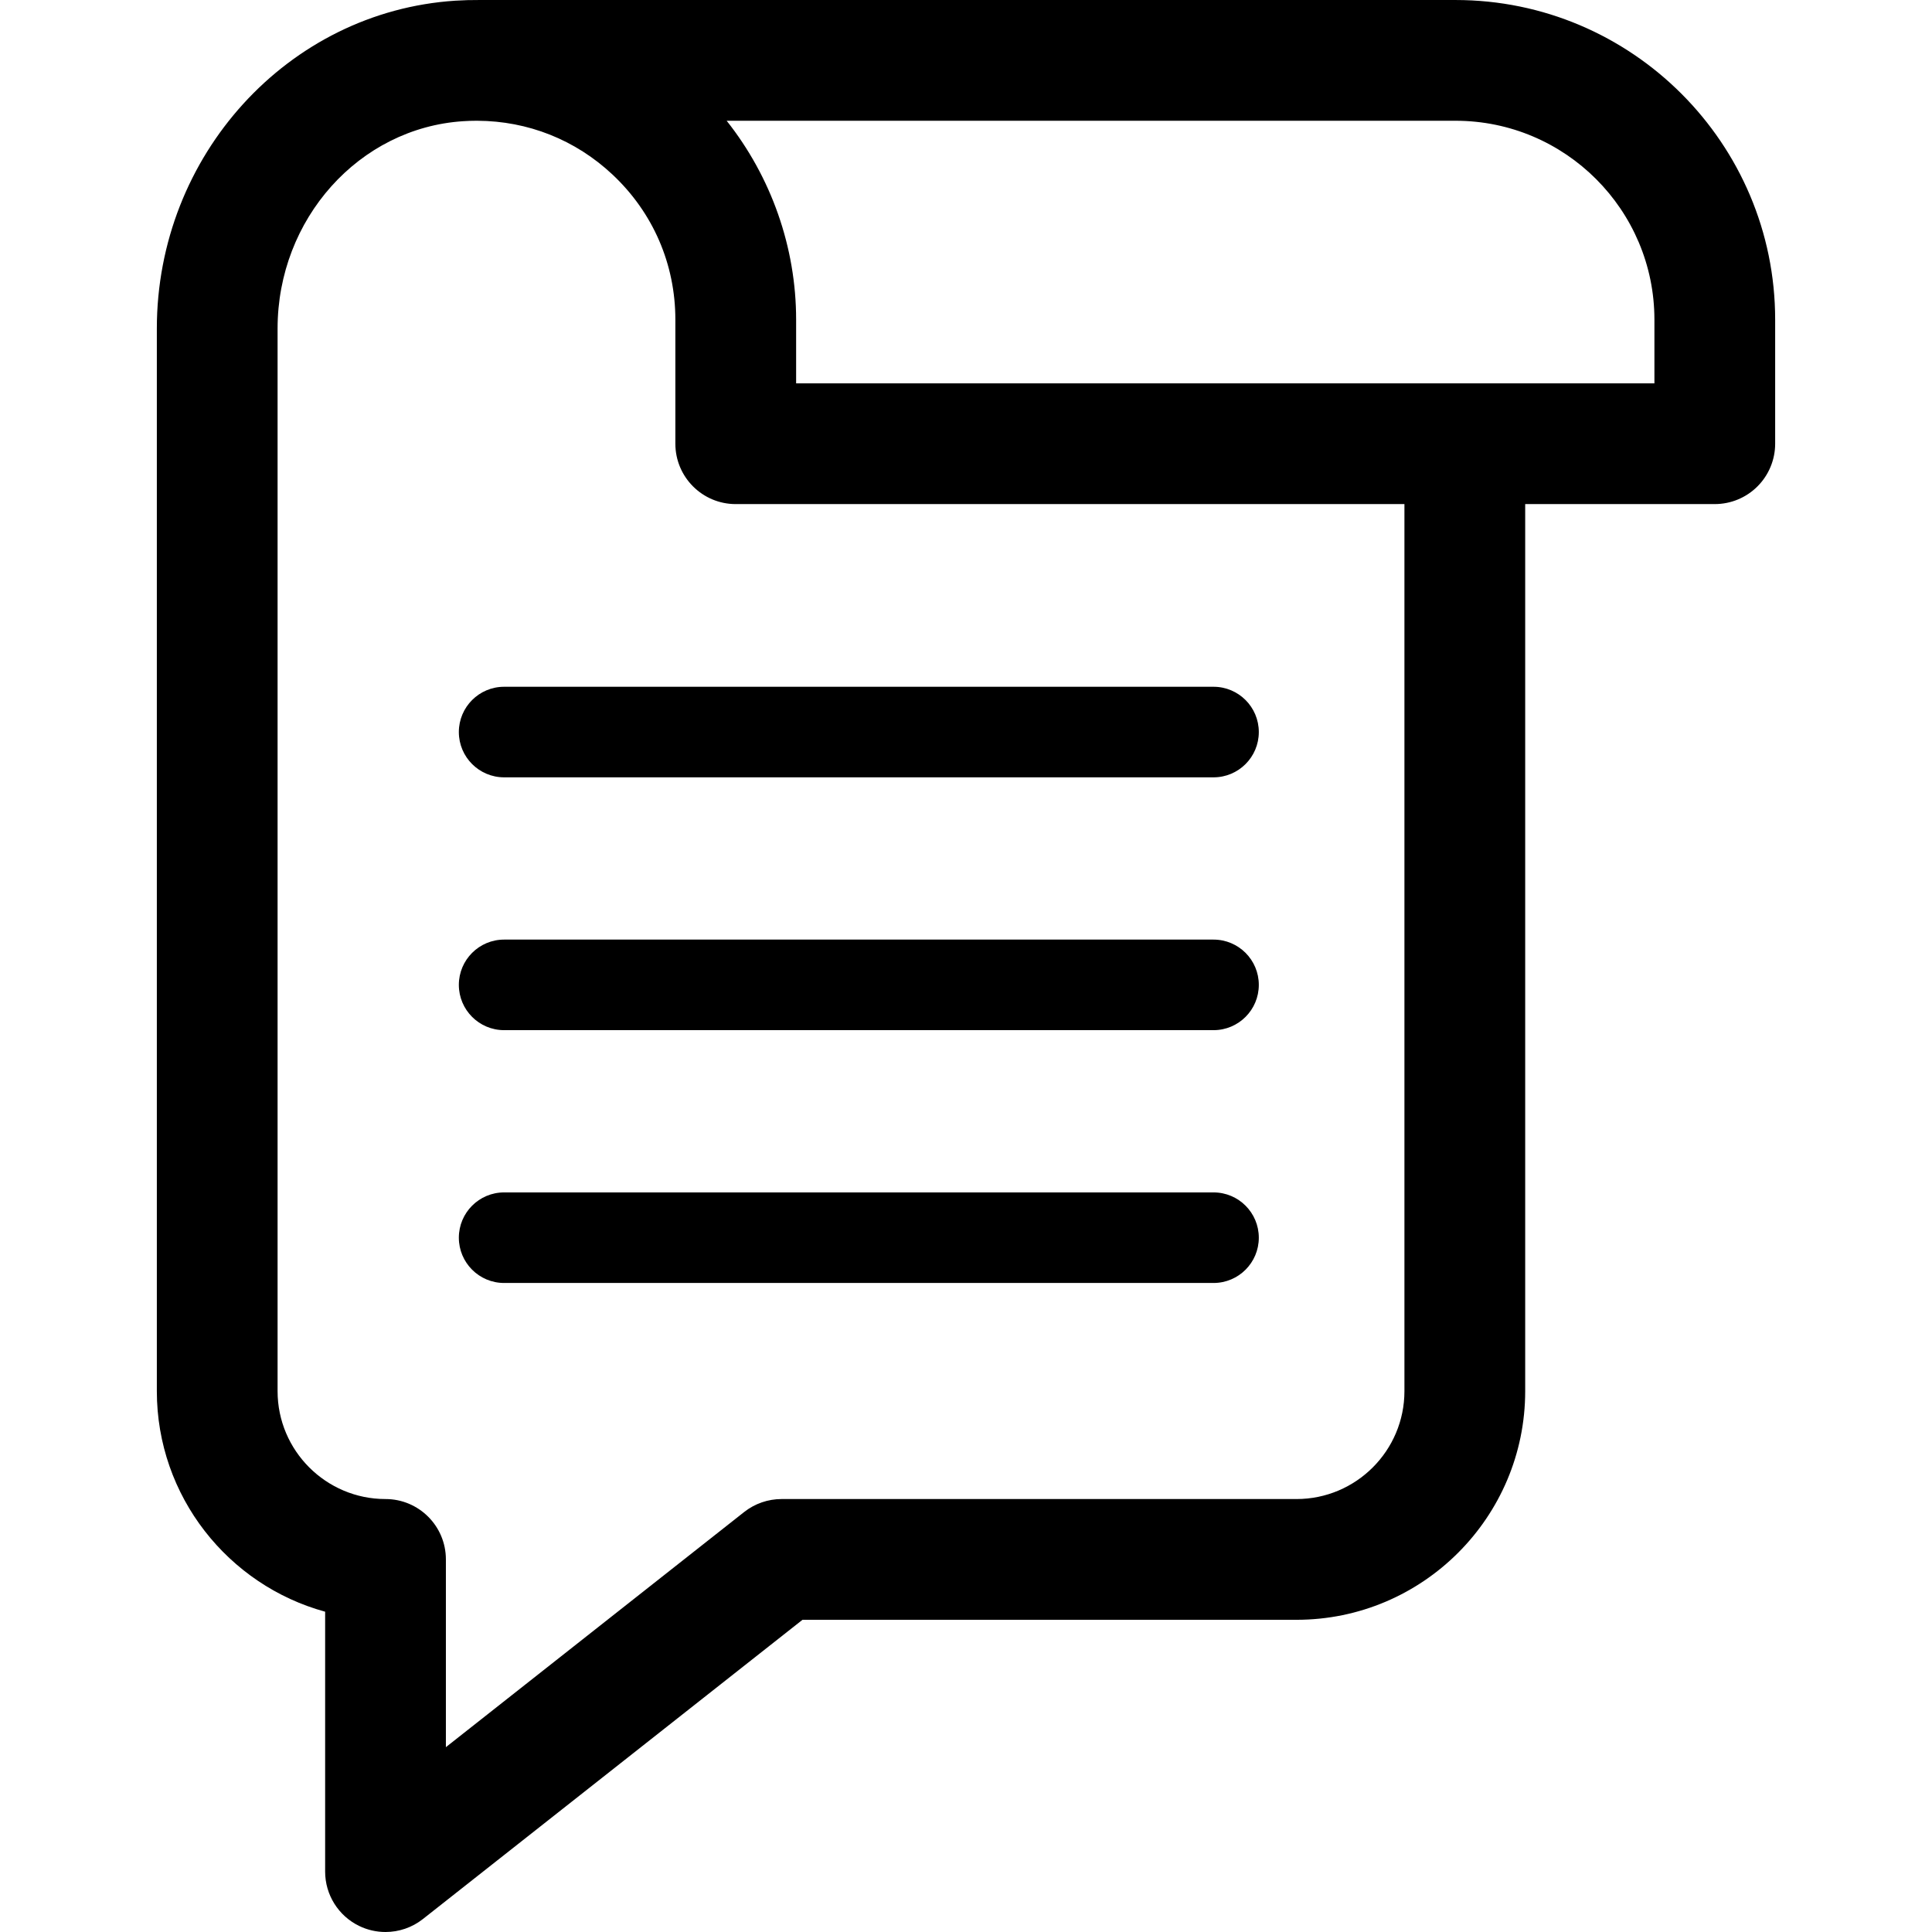 <?xml version="1.0" encoding="iso-8859-1"?>
<!-- Generator: Adobe Illustrator 19.0.0, SVG Export Plug-In . SVG Version: 6.00 Build 0)  -->
<svg version="1.1" id="Capa_1" xmlns="http://www.w3.org/2000/svg" xmlns:xlink="http://www.w3.org/1999/xlink" x="0px" y="0px"
	 viewBox="0 0 511.999 511.999" style="enable-background:new 0 0 511.999 511.999;" xml:space="preserve">
<g>
	<g>
		<g>
			<path d="M385.726,0.002H127.086c-2.121-0.015-4.27,0.043-6.421,0.179C76.31,3.057,41.564,41.217,41.564,87.065v281.6
				c0,27.879,18.922,51.422,44.601,58.452V496c0,6.128,3.504,11.719,9.016,14.394c2.218,1.078,4.605,1.605,6.98,1.605
				c3.532,0,7.032-1.164,9.91-3.433l100.597-79.304h130.925c33.414,0,60.598-27.184,60.598-60.598V133.587h50.245
				c4.242,0,8.313-1.684,11.312-4.687c3-3,4.687-7.07,4.687-11.312V84.713C470.436,38.003,432.437,0.002,385.726,0.002z
				 M343.594,397.262H207.122c-3.594,0-7.082,1.21-9.906,3.433l-79.051,62.32v-49.753c0-8.836-7.164-16-16-16
				c-15.77,0-28.602-12.828-28.602-28.597v-281.6c0-29.027,21.598-53.164,49.172-54.945c1.148-0.079,2.293-0.117,3.433-0.117
				c0.035,0,0.07,0,0.105,0h0.25c13.379,0.059,25.965,5.039,35.781,14.242c10.753,10.078,16.675,23.742,16.675,38.469v32.875
				c0,8.836,7.164,16,16,16h177.21v235.076h0.001C372.191,384.434,359.362,397.262,343.594,397.262z M438.438,101.588h-0.001
				H210.981V84.713c0-19.176-6.602-37.82-18.41-52.711h193.155c29.067,0,52.711,23.644,52.711,52.711V101.588z"/>
			<path d="M321.598,182.001H133.599c-6.63,0-12,5.375-12,12s5.371,12,12,12h187.999c6.629,0,12-5.375,12-12
				C333.599,187.376,328.227,182.001,321.598,182.001z"/>
			<path d="M321.597,249.002H133.599c-6.629,0-12,5.375-12,12c0,6.625,5.371,12,12,12h187.999c6.629,0,12-5.375,12-12
				C333.599,254.377,328.226,249.002,321.597,249.002z"/>
			<path d="M321.597,316.001H133.599c-6.629,0-12,5.375-12,12c0,6.625,5.371,12,12,12h187.999c6.629,0,12-5.375,12-12
				C333.597,321.376,328.226,316.001,321.597,316.001z"/>
		</g>
	</g>
</g>
<g>
</g>
<g>
</g>
<g>
</g>
<g>
</g>
<g>
</g>
<g>
</g>
<g>
</g>
<g>
</g>
<g>
</g>
<g>
</g>
<g>
</g>
<g>
</g>
<g>
</g>
<g>
</g>
<g>
</g>
</svg>
